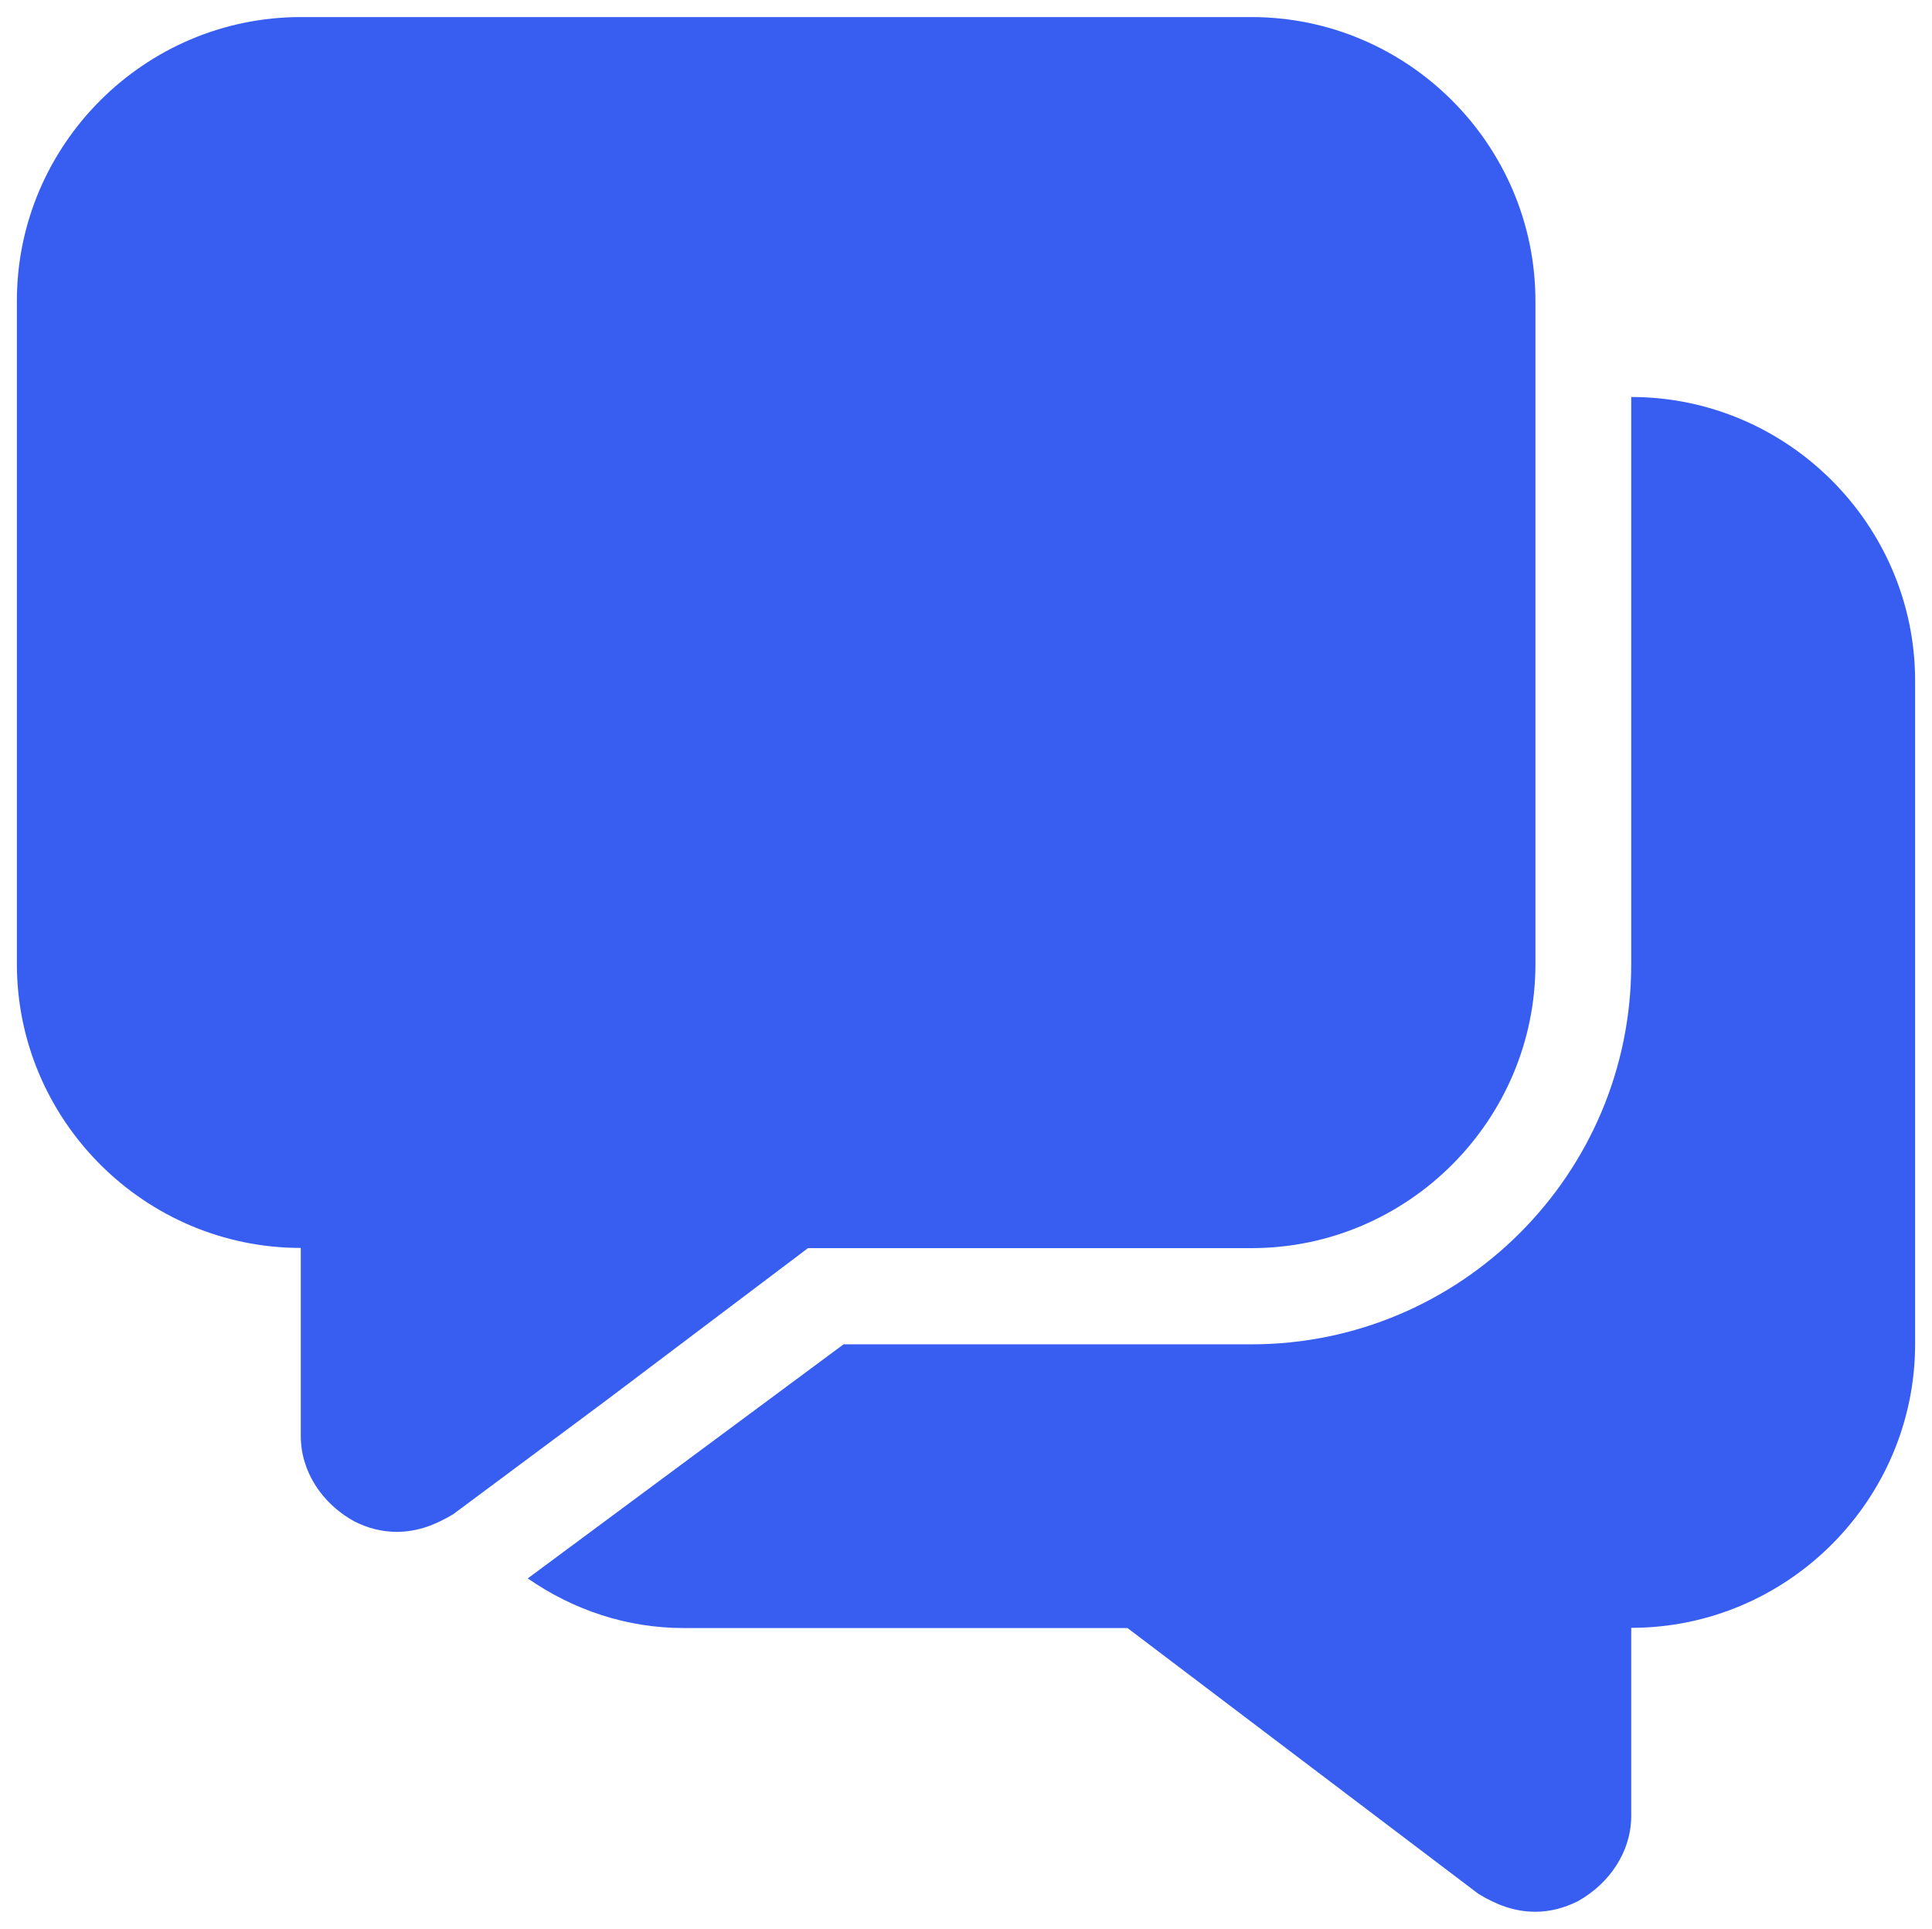 <svg xmlns="http://www.w3.org/2000/svg" id="Layer_1" data-name="Layer 1" viewBox="0 0 95 94.83"><defs><style>      .cls-1 {        fill: #375ef1;      }    </style></defs><path class="cls-1" d="M75.5,14.79v32.62c0,7.68-6.28,13.96-13.96,13.96h-21.81l-9.94,7.5-7.5,5.58c-.87.52-1.74.87-2.79.87-.7,0-1.4-.17-2.09-.52-1.57-.87-2.62-2.44-2.62-4.19v-9.25c-7.68,0-13.96-6.28-13.96-13.96V14.79C.83,7.12,7.11.84,14.79.84h46.75c7.68,0,13.96,6.28,13.96,13.96Z"></path><path class="cls-1" d="M94.17,33.46v32.62c0,7.68-6.28,13.96-13.96,13.96v9.25c0,1.74-1.05,3.31-2.62,4.19-.7.35-1.4.52-2.09.52-1.05,0-1.92-.35-2.79-.87l-17.27-13.08h-21.81c-2.79,0-5.41-.87-7.68-2.44l15.53-11.51h20.06c10.29,0,18.67-8.37,18.67-18.67v-27.91c7.68,0,13.96,6.28,13.96,13.96Z"></path></svg>